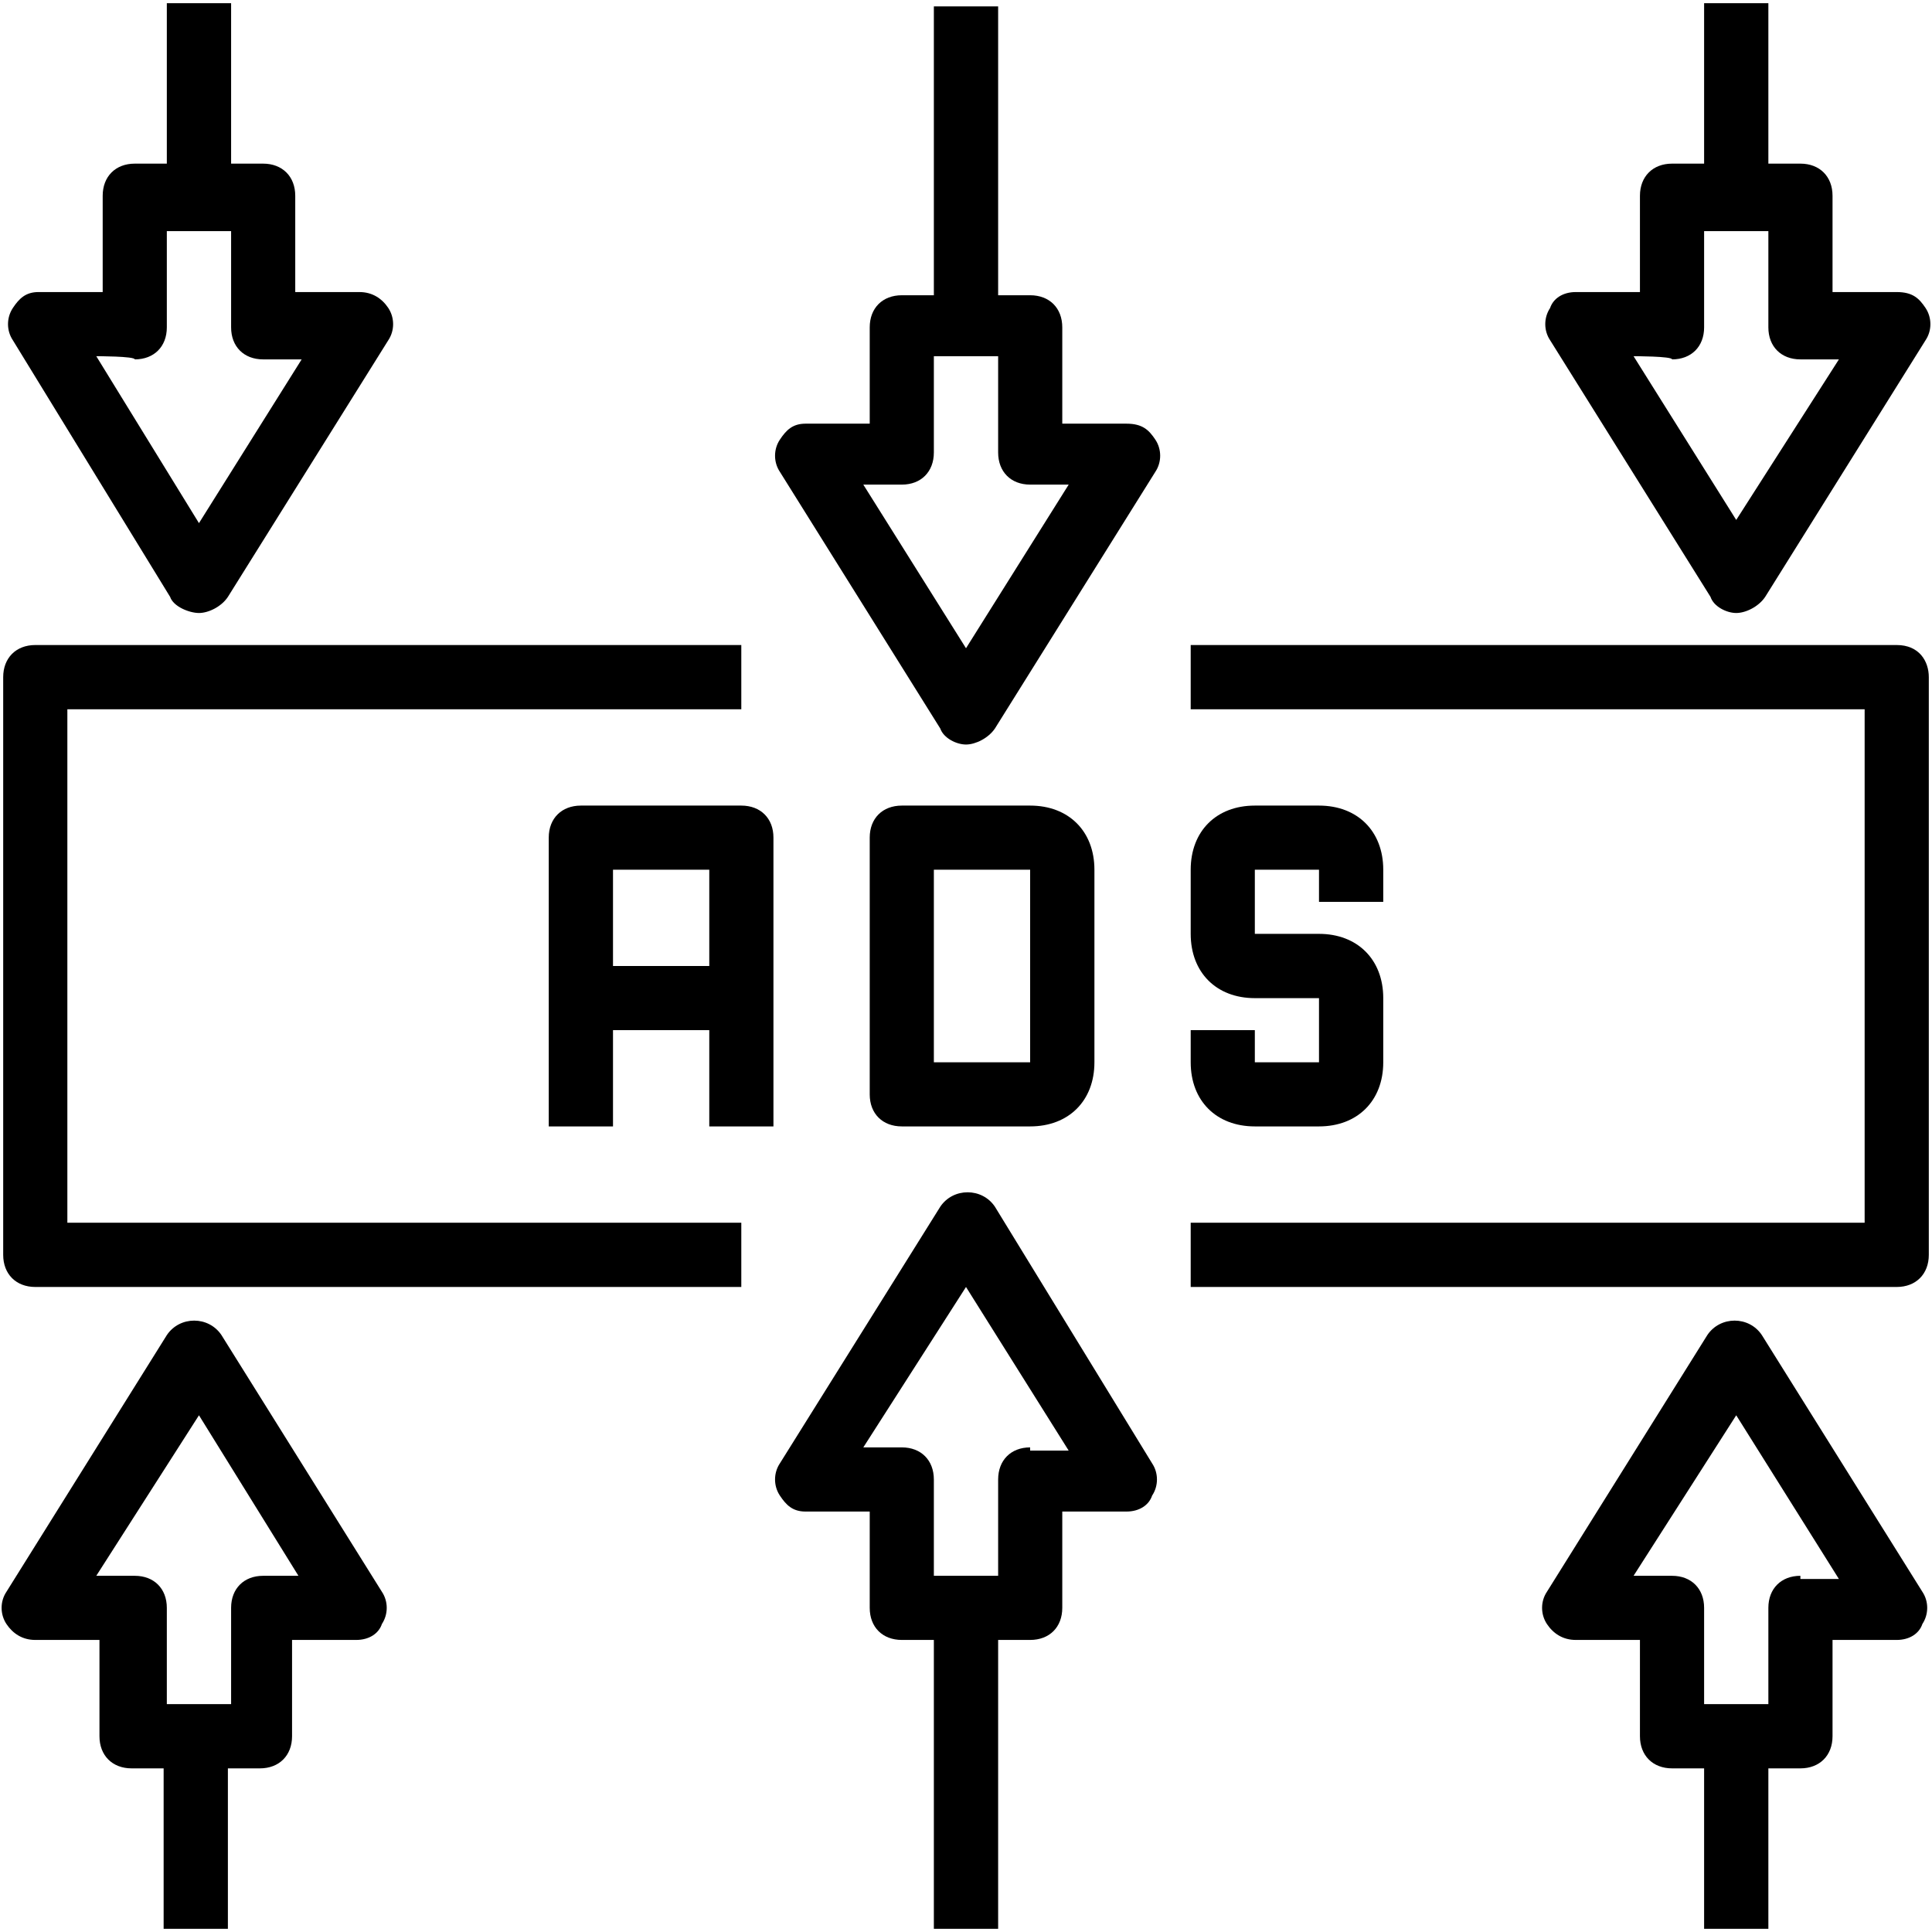 <svg xmlns="http://www.w3.org/2000/svg" xmlns:xlink="http://www.w3.org/1999/xlink" width="88" zoomAndPan="magnify" viewBox="0 0 66 66" height="88" preserveAspectRatio="xMidYMid meet" version="1.0"><path fill="#000000" d="M 64.793 22.035 L 40.676 22.035 L 40.676 24.23 L 63.699 24.23 L 63.699 41.77 L 40.676 41.77 L 40.676 43.965 L 64.793 43.965 C 65.453 43.965 65.891 43.523 65.891 42.867 L 65.891 23.133 C 65.891 22.586 65.562 22.035 64.793 22.035 Z M 64.793 22.035 " fill-opacity="1" fill-rule="nonzero"/><path fill="#000000" d="M 2.301 24.23 L 25.324 24.23 L 25.324 22.035 L 1.207 22.035 C 0.547 22.035 0.109 22.477 0.109 23.133 L 0.109 42.867 C 0.109 43.523 0.547 43.965 1.207 43.965 L 25.324 43.965 L 25.324 41.77 L 2.301 41.77 C 2.301 41.77 2.301 24.23 2.301 24.23 Z M 2.301 24.23 " fill-opacity="1" fill-rule="nonzero"/><path fill="#000000" d="M 42.867 38.48 L 45.059 38.48 C 46.375 38.48 47.254 37.605 47.254 36.289 L 47.254 34.098 C 47.254 32.781 46.375 31.902 45.059 31.902 L 42.867 31.902 L 42.867 29.711 L 45.059 29.711 L 45.059 30.809 L 47.254 30.809 L 47.254 29.711 C 47.254 28.395 46.375 27.52 45.059 27.52 L 42.867 27.52 C 41.551 27.52 40.676 28.395 40.676 29.711 L 40.676 31.902 C 40.676 33.219 41.551 34.098 42.867 34.098 L 45.059 34.098 L 45.059 36.289 L 42.867 36.289 L 42.867 35.191 L 40.676 35.191 L 40.676 36.289 C 40.676 37.605 41.551 38.48 42.867 38.48 Z M 42.867 38.48 " fill-opacity="1" fill-rule="nonzero"/><path fill="#000000" d="M 35.191 38.48 C 36.508 38.48 37.387 37.605 37.387 36.289 L 37.387 29.711 C 37.387 28.395 36.508 27.52 35.191 27.52 L 30.809 27.52 C 30.148 27.52 29.711 27.957 29.711 28.613 L 29.711 37.387 C 29.711 38.043 30.148 38.48 30.809 38.48 Z M 31.902 29.711 L 35.191 29.711 L 35.191 36.289 L 31.902 36.289 Z M 31.902 29.711 " fill-opacity="1" fill-rule="nonzero"/><path fill="#000000" d="M 19.844 27.52 C 19.188 27.52 18.746 27.957 18.746 28.613 L 18.746 38.48 L 20.941 38.48 L 20.941 35.191 L 24.23 35.191 L 24.23 38.48 L 26.422 38.48 L 26.422 28.613 C 26.422 27.957 25.984 27.52 25.324 27.52 Z M 20.941 33 L 20.941 29.711 L 24.23 29.711 L 24.23 33 Z M 20.941 33 " fill-opacity="1" fill-rule="nonzero"/><path fill="#000000" d="M 33.988 41.223 C 33.547 40.566 32.562 40.566 32.121 41.223 L 26.641 49.992 C 26.422 50.32 26.422 50.762 26.641 51.09 C 26.859 51.418 27.078 51.637 27.52 51.637 L 29.711 51.637 L 29.711 54.926 C 29.711 55.586 30.148 56.023 30.809 56.023 L 31.902 56.023 L 31.902 65.891 L 34.098 65.891 L 34.098 56.023 L 35.191 56.023 C 35.852 56.023 36.289 55.586 36.289 54.926 L 36.289 51.637 L 38.48 51.637 C 38.922 51.637 39.25 51.418 39.359 51.09 C 39.578 50.762 39.578 50.32 39.359 49.992 Z M 35.191 49.445 C 34.535 49.445 34.098 49.883 34.098 50.543 L 34.098 53.832 L 31.902 53.832 L 31.902 50.543 C 31.902 49.883 31.465 49.445 30.809 49.445 L 29.492 49.445 L 33 43.965 L 36.508 49.555 L 35.191 49.555 Z M 35.191 49.445 " fill-opacity="1" fill-rule="nonzero"/><path fill="#000000" d="M 60.188 45.609 C 59.75 44.949 58.766 44.949 58.324 45.609 L 52.844 54.379 C 52.625 54.707 52.625 55.145 52.844 55.477 C 53.062 55.805 53.391 56.023 53.832 56.023 L 56.023 56.023 L 56.023 59.312 C 56.023 59.969 56.461 60.41 57.121 60.41 L 58.215 60.41 L 58.215 65.891 L 60.41 65.891 L 60.41 60.41 L 61.504 60.41 C 62.164 60.41 62.602 59.969 62.602 59.312 L 62.602 56.023 L 64.793 56.023 C 65.234 56.023 65.562 55.805 65.672 55.477 C 65.891 55.145 65.891 54.707 65.672 54.379 Z M 61.504 53.832 C 60.848 53.832 60.41 54.27 60.41 54.926 L 60.41 58.215 L 58.215 58.215 L 58.215 54.926 C 58.215 54.27 57.777 53.832 57.121 53.832 L 55.805 53.832 L 59.312 48.348 L 62.82 53.941 L 61.504 53.941 Z M 61.504 53.832 " fill-opacity="1" fill-rule="nonzero"/><path fill="#000000" d="M 7.566 45.609 C 7.125 44.949 6.141 44.949 5.699 45.609 L 0.219 54.379 C 0 54.707 0 55.145 0.219 55.477 C 0.438 55.805 0.766 56.023 1.207 56.023 L 3.398 56.023 L 3.398 59.312 C 3.398 59.969 3.836 60.41 4.496 60.41 L 5.59 60.41 L 5.59 65.891 L 7.785 65.891 L 7.785 60.41 L 8.879 60.41 C 9.539 60.41 9.977 59.969 9.977 59.312 L 9.977 56.023 L 12.168 56.023 C 12.609 56.023 12.938 55.805 13.047 55.477 C 13.266 55.145 13.266 54.707 13.047 54.379 Z M 8.988 53.832 C 8.332 53.832 7.895 54.27 7.895 54.926 L 7.895 58.215 L 5.699 58.215 L 5.699 54.926 C 5.699 54.27 5.262 53.832 4.605 53.832 L 3.289 53.832 L 6.797 48.348 L 10.195 53.832 Z M 8.988 53.832 " fill-opacity="1" fill-rule="nonzero"/><path fill="#000000" d="M 38.48 14.473 L 36.289 14.473 L 36.289 11.184 C 36.289 10.523 35.852 10.086 35.191 10.086 L 34.098 10.086 L 34.098 0.219 L 31.902 0.219 L 31.902 10.086 L 30.809 10.086 C 30.148 10.086 29.711 10.523 29.711 11.184 L 29.711 14.473 L 27.52 14.473 C 27.078 14.473 26.859 14.691 26.641 15.02 C 26.422 15.348 26.422 15.789 26.641 16.117 L 32.121 24.887 C 32.234 25.215 32.672 25.434 33 25.434 C 33.328 25.434 33.766 25.215 33.988 24.887 L 39.469 16.117 C 39.688 15.789 39.688 15.348 39.469 15.02 C 39.25 14.691 39.031 14.473 38.48 14.473 Z M 33 22.145 L 29.492 16.555 L 30.809 16.555 C 31.465 16.555 31.902 16.117 31.902 15.457 L 31.902 12.168 L 34.098 12.168 L 34.098 15.457 C 34.098 16.117 34.535 16.555 35.191 16.555 L 36.508 16.555 Z M 33 22.145 " fill-opacity="1" fill-rule="nonzero"/><path fill="#000000" d="M 5.812 20.391 C 5.922 20.723 6.469 20.941 6.797 20.941 C 7.125 20.941 7.566 20.723 7.785 20.391 L 13.266 11.621 C 13.484 11.293 13.484 10.855 13.266 10.523 C 13.047 10.195 12.719 9.977 12.277 9.977 L 10.086 9.977 L 10.086 6.688 C 10.086 6.031 9.648 5.59 8.988 5.59 L 7.895 5.59 L 7.895 0.109 L 5.699 0.109 L 5.699 5.59 L 4.605 5.59 C 3.945 5.59 3.508 6.031 3.508 6.688 L 3.508 9.977 L 1.316 9.977 C 0.879 9.977 0.656 10.195 0.438 10.523 C 0.219 10.855 0.219 11.293 0.438 11.621 Z M 4.605 12.277 C 5.262 12.277 5.699 11.84 5.699 11.184 L 5.699 7.895 L 7.895 7.895 L 7.895 11.184 C 7.895 11.84 8.332 12.277 8.988 12.277 L 10.305 12.277 L 6.797 17.871 L 3.289 12.168 C 3.289 12.168 4.605 12.168 4.605 12.277 Z M 4.605 12.277 " fill-opacity="1" fill-rule="nonzero"/><path fill="#000000" d="M 58.434 20.391 C 58.543 20.723 58.984 20.941 59.312 20.941 C 59.641 20.941 60.078 20.723 60.301 20.391 L 65.781 11.621 C 66 11.293 66 10.855 65.781 10.523 C 65.562 10.195 65.344 9.977 64.793 9.977 L 62.602 9.977 L 62.602 6.688 C 62.602 6.031 62.164 5.59 61.504 5.59 L 60.41 5.59 L 60.41 0.109 L 58.215 0.109 L 58.215 5.59 L 57.121 5.59 C 56.461 5.59 56.023 6.031 56.023 6.688 L 56.023 9.977 L 53.832 9.977 C 53.391 9.977 53.062 10.195 52.953 10.523 C 52.734 10.855 52.734 11.293 52.953 11.621 Z M 57.121 12.277 C 57.777 12.277 58.215 11.84 58.215 11.184 L 58.215 7.895 L 60.41 7.895 L 60.41 11.184 C 60.41 11.84 60.848 12.277 61.504 12.277 L 62.82 12.277 L 59.312 17.762 L 55.805 12.168 C 55.805 12.168 57.121 12.168 57.121 12.277 Z M 57.121 12.277 " fill-opacity="1" fill-rule="nonzero"/></svg>